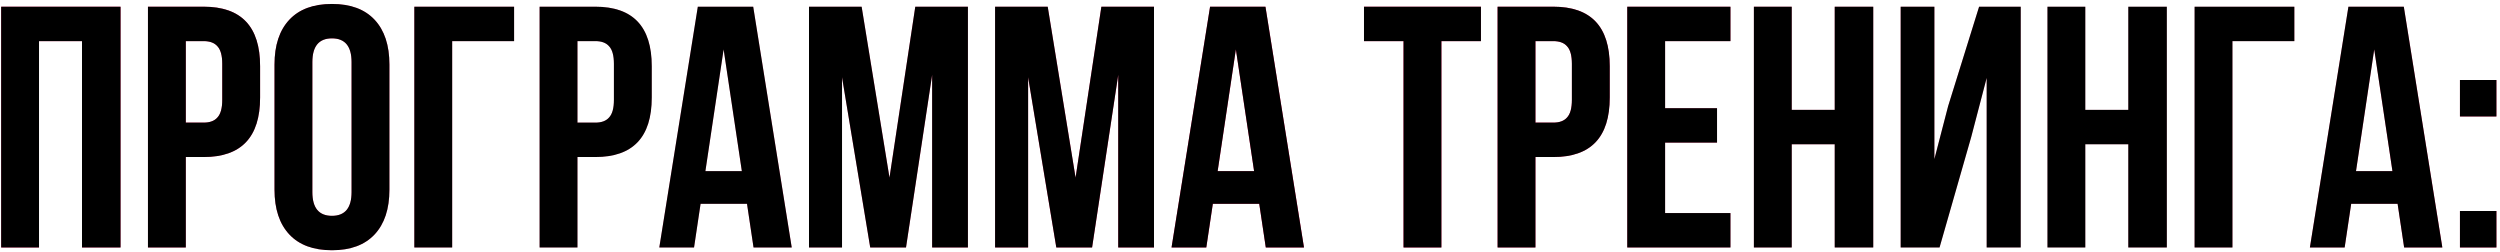 <?xml version="1.0" encoding="UTF-8"?> <svg xmlns="http://www.w3.org/2000/svg" width="596" height="60" viewBox="0 0 596 60" fill="none"> <path d="M9.3 9.8V59H0.28V1.6H28.734V59H19.55V9.8H9.3ZM48.558 1.6C57.523 1.6 62.006 6.329 62.006 15.786V23.248C62.006 32.705 57.523 37.434 48.558 37.434H44.294V59H35.274V1.6H48.558ZM48.558 9.8H44.294V29.234H48.558C50.034 29.234 51.127 28.824 51.838 28.004C52.603 27.184 52.986 25.79 52.986 23.822V15.212C52.986 13.244 52.603 11.85 51.838 11.03C51.127 10.21 50.034 9.8 48.558 9.8ZM74.466 14.802V45.798C74.466 49.57 76.024 51.456 79.14 51.456C82.256 51.456 83.814 49.57 83.814 45.798V14.802C83.814 11.03 82.256 9.144 79.14 9.144C76.024 9.144 74.466 11.03 74.466 14.802ZM65.446 45.224V15.376C65.446 10.784 66.622 7.231 68.972 4.716C71.323 2.201 74.712 0.944 79.14 0.944C83.568 0.944 86.958 2.201 89.308 4.716C91.659 7.231 92.834 10.784 92.834 15.376V45.224C92.834 49.816 91.659 53.369 89.308 55.884C86.958 58.399 83.568 59.656 79.14 59.656C74.712 59.656 71.323 58.399 68.972 55.884C66.622 53.369 65.446 49.816 65.446 45.224ZM107.798 59H98.778V1.6H122.558V9.8H107.798V59ZM141.929 1.6C150.895 1.6 155.377 6.329 155.377 15.786V23.248C155.377 32.705 150.895 37.434 141.929 37.434H137.665V59H128.645V1.6H141.929ZM141.929 9.8H137.665V29.234H141.929C143.405 29.234 144.499 28.824 145.209 28.004C145.975 27.184 146.357 25.79 146.357 23.822V15.212C146.357 13.244 145.975 11.85 145.209 11.03C144.499 10.21 143.405 9.8 141.929 9.8ZM179.563 1.6L188.747 59H179.645L178.087 48.586H167.017L165.459 59H157.177L166.361 1.6H179.563ZM172.511 11.768L168.165 40.796H176.857L172.511 11.768ZM205.412 1.6L212.054 42.354L218.204 1.6H230.75V59H222.222V17.836L215.99 59H207.462L200.738 18.41V59H192.866V1.6H205.412ZM249.775 1.6L256.417 42.354L262.567 1.6H275.113V59H266.585V17.836L260.353 59H251.825L245.101 18.41V59H237.229V1.6H249.775ZM301.683 1.6L310.867 59H301.765L300.207 48.586H289.137L287.579 59H279.297L288.481 1.6H301.683ZM294.631 11.768L290.285 40.796H298.977L294.631 11.768ZM325.176 9.8V1.6H353.056V9.8H343.626V59H334.606V9.8H325.176ZM370.312 1.6C379.277 1.6 383.76 6.329 383.76 15.786V23.248C383.76 32.705 379.277 37.434 370.312 37.434H366.048V59H357.028V1.6H370.312ZM370.312 9.8H366.048V29.234H370.312C371.788 29.234 372.881 28.824 373.592 28.004C374.357 27.184 374.74 25.79 374.74 23.822V15.212C374.74 13.244 374.357 11.85 373.592 11.03C372.881 10.21 371.788 9.8 370.312 9.8ZM396.958 9.8V25.79H409.34V33.99H396.958V50.8H412.538V59H387.938V1.6H412.538V9.8H396.958ZM427.148 34.4V59H418.128V1.6H427.148V26.2H437.398V1.6H446.582V59H437.398V34.4H427.148ZM469.932 32.678L462.388 59H453.122V1.6H461.158V37.926L464.438 25.298L471.818 1.6H481.74V59H473.622V18.574L469.932 32.678ZM497.136 34.4V59H488.116V1.6H497.136V26.2H507.386V1.6H516.57V59H507.386V34.4H497.136ZM532.212 59H523.192V1.6H546.972V9.8H532.212V59ZM573.067 1.6L582.251 59H573.149L571.591 48.586H560.521L558.963 59H550.681L559.865 1.6H573.067ZM566.015 11.768L561.669 40.796H570.361L566.015 11.768ZM586.452 50.308H595.144V59H586.452V50.308ZM586.452 19.066H595.144V27.758H586.452V19.066Z" fill="url(#paint0_linear_319_5123)"></path> <path d="M9.3 9.8V59H0.28V1.6H28.734V59H19.55V9.8H9.3ZM48.558 1.6C57.523 1.6 62.006 6.329 62.006 15.786V23.248C62.006 32.705 57.523 37.434 48.558 37.434H44.294V59H35.274V1.6H48.558ZM48.558 9.8H44.294V29.234H48.558C50.034 29.234 51.127 28.824 51.838 28.004C52.603 27.184 52.986 25.79 52.986 23.822V15.212C52.986 13.244 52.603 11.85 51.838 11.03C51.127 10.21 50.034 9.8 48.558 9.8ZM74.466 14.802V45.798C74.466 49.57 76.024 51.456 79.14 51.456C82.256 51.456 83.814 49.57 83.814 45.798V14.802C83.814 11.03 82.256 9.144 79.14 9.144C76.024 9.144 74.466 11.03 74.466 14.802ZM65.446 45.224V15.376C65.446 10.784 66.622 7.231 68.972 4.716C71.323 2.201 74.712 0.944 79.14 0.944C83.568 0.944 86.958 2.201 89.308 4.716C91.659 7.231 92.834 10.784 92.834 15.376V45.224C92.834 49.816 91.659 53.369 89.308 55.884C86.958 58.399 83.568 59.656 79.14 59.656C74.712 59.656 71.323 58.399 68.972 55.884C66.622 53.369 65.446 49.816 65.446 45.224ZM107.798 59H98.778V1.6H122.558V9.8H107.798V59ZM141.929 1.6C150.895 1.6 155.377 6.329 155.377 15.786V23.248C155.377 32.705 150.895 37.434 141.929 37.434H137.665V59H128.645V1.6H141.929ZM141.929 9.8H137.665V29.234H141.929C143.405 29.234 144.499 28.824 145.209 28.004C145.975 27.184 146.357 25.79 146.357 23.822V15.212C146.357 13.244 145.975 11.85 145.209 11.03C144.499 10.21 143.405 9.8 141.929 9.8ZM179.563 1.6L188.747 59H179.645L178.087 48.586H167.017L165.459 59H157.177L166.361 1.6H179.563ZM172.511 11.768L168.165 40.796H176.857L172.511 11.768ZM205.412 1.6L212.054 42.354L218.204 1.6H230.75V59H222.222V17.836L215.99 59H207.462L200.738 18.41V59H192.866V1.6H205.412ZM249.775 1.6L256.417 42.354L262.567 1.6H275.113V59H266.585V17.836L260.353 59H251.825L245.101 18.41V59H237.229V1.6H249.775ZM301.683 1.6L310.867 59H301.765L300.207 48.586H289.137L287.579 59H279.297L288.481 1.6H301.683ZM294.631 11.768L290.285 40.796H298.977L294.631 11.768ZM325.176 9.8V1.6H353.056V9.8H343.626V59H334.606V9.8H325.176ZM370.312 1.6C379.277 1.6 383.76 6.329 383.76 15.786V23.248C383.76 32.705 379.277 37.434 370.312 37.434H366.048V59H357.028V1.6H370.312ZM370.312 9.8H366.048V29.234H370.312C371.788 29.234 372.881 28.824 373.592 28.004C374.357 27.184 374.74 25.79 374.74 23.822V15.212C374.74 13.244 374.357 11.85 373.592 11.03C372.881 10.21 371.788 9.8 370.312 9.8ZM396.958 9.8V25.79H409.34V33.99H396.958V50.8H412.538V59H387.938V1.6H412.538V9.8H396.958ZM427.148 34.4V59H418.128V1.6H427.148V26.2H437.398V1.6H446.582V59H437.398V34.4H427.148ZM469.932 32.678L462.388 59H453.122V1.6H461.158V37.926L464.438 25.298L471.818 1.6H481.74V59H473.622V18.574L469.932 32.678ZM497.136 34.4V59H488.116V1.6H497.136V26.2H507.386V1.6H516.57V59H507.386V34.4H497.136ZM532.212 59H523.192V1.6H546.972V9.8H532.212V59ZM573.067 1.6L582.251 59H573.149L571.591 48.586H560.521L558.963 59H550.681L559.865 1.6H573.067ZM566.015 11.768L561.669 40.796H570.361L566.015 11.768ZM586.452 50.308H595.144V59H586.452V50.308ZM586.452 19.066H595.144V27.758H586.452V19.066Z" fill="black"></path> <defs> <linearGradient id="paint0_linear_319_5123" x1="-3" y1="0.25" x2="545.369" y2="241.142" gradientUnits="userSpaceOnUse"> <stop stop-color="#FE2267"></stop> <stop offset="0.255" stop-color="#FF9BBA"></stop> <stop offset="0.531" stop-color="#FE2267"></stop> <stop offset="0.781" stop-color="#FFB7CD"></stop> <stop offset="1" stop-color="#FE2267"></stop> </linearGradient> </defs> </svg> 